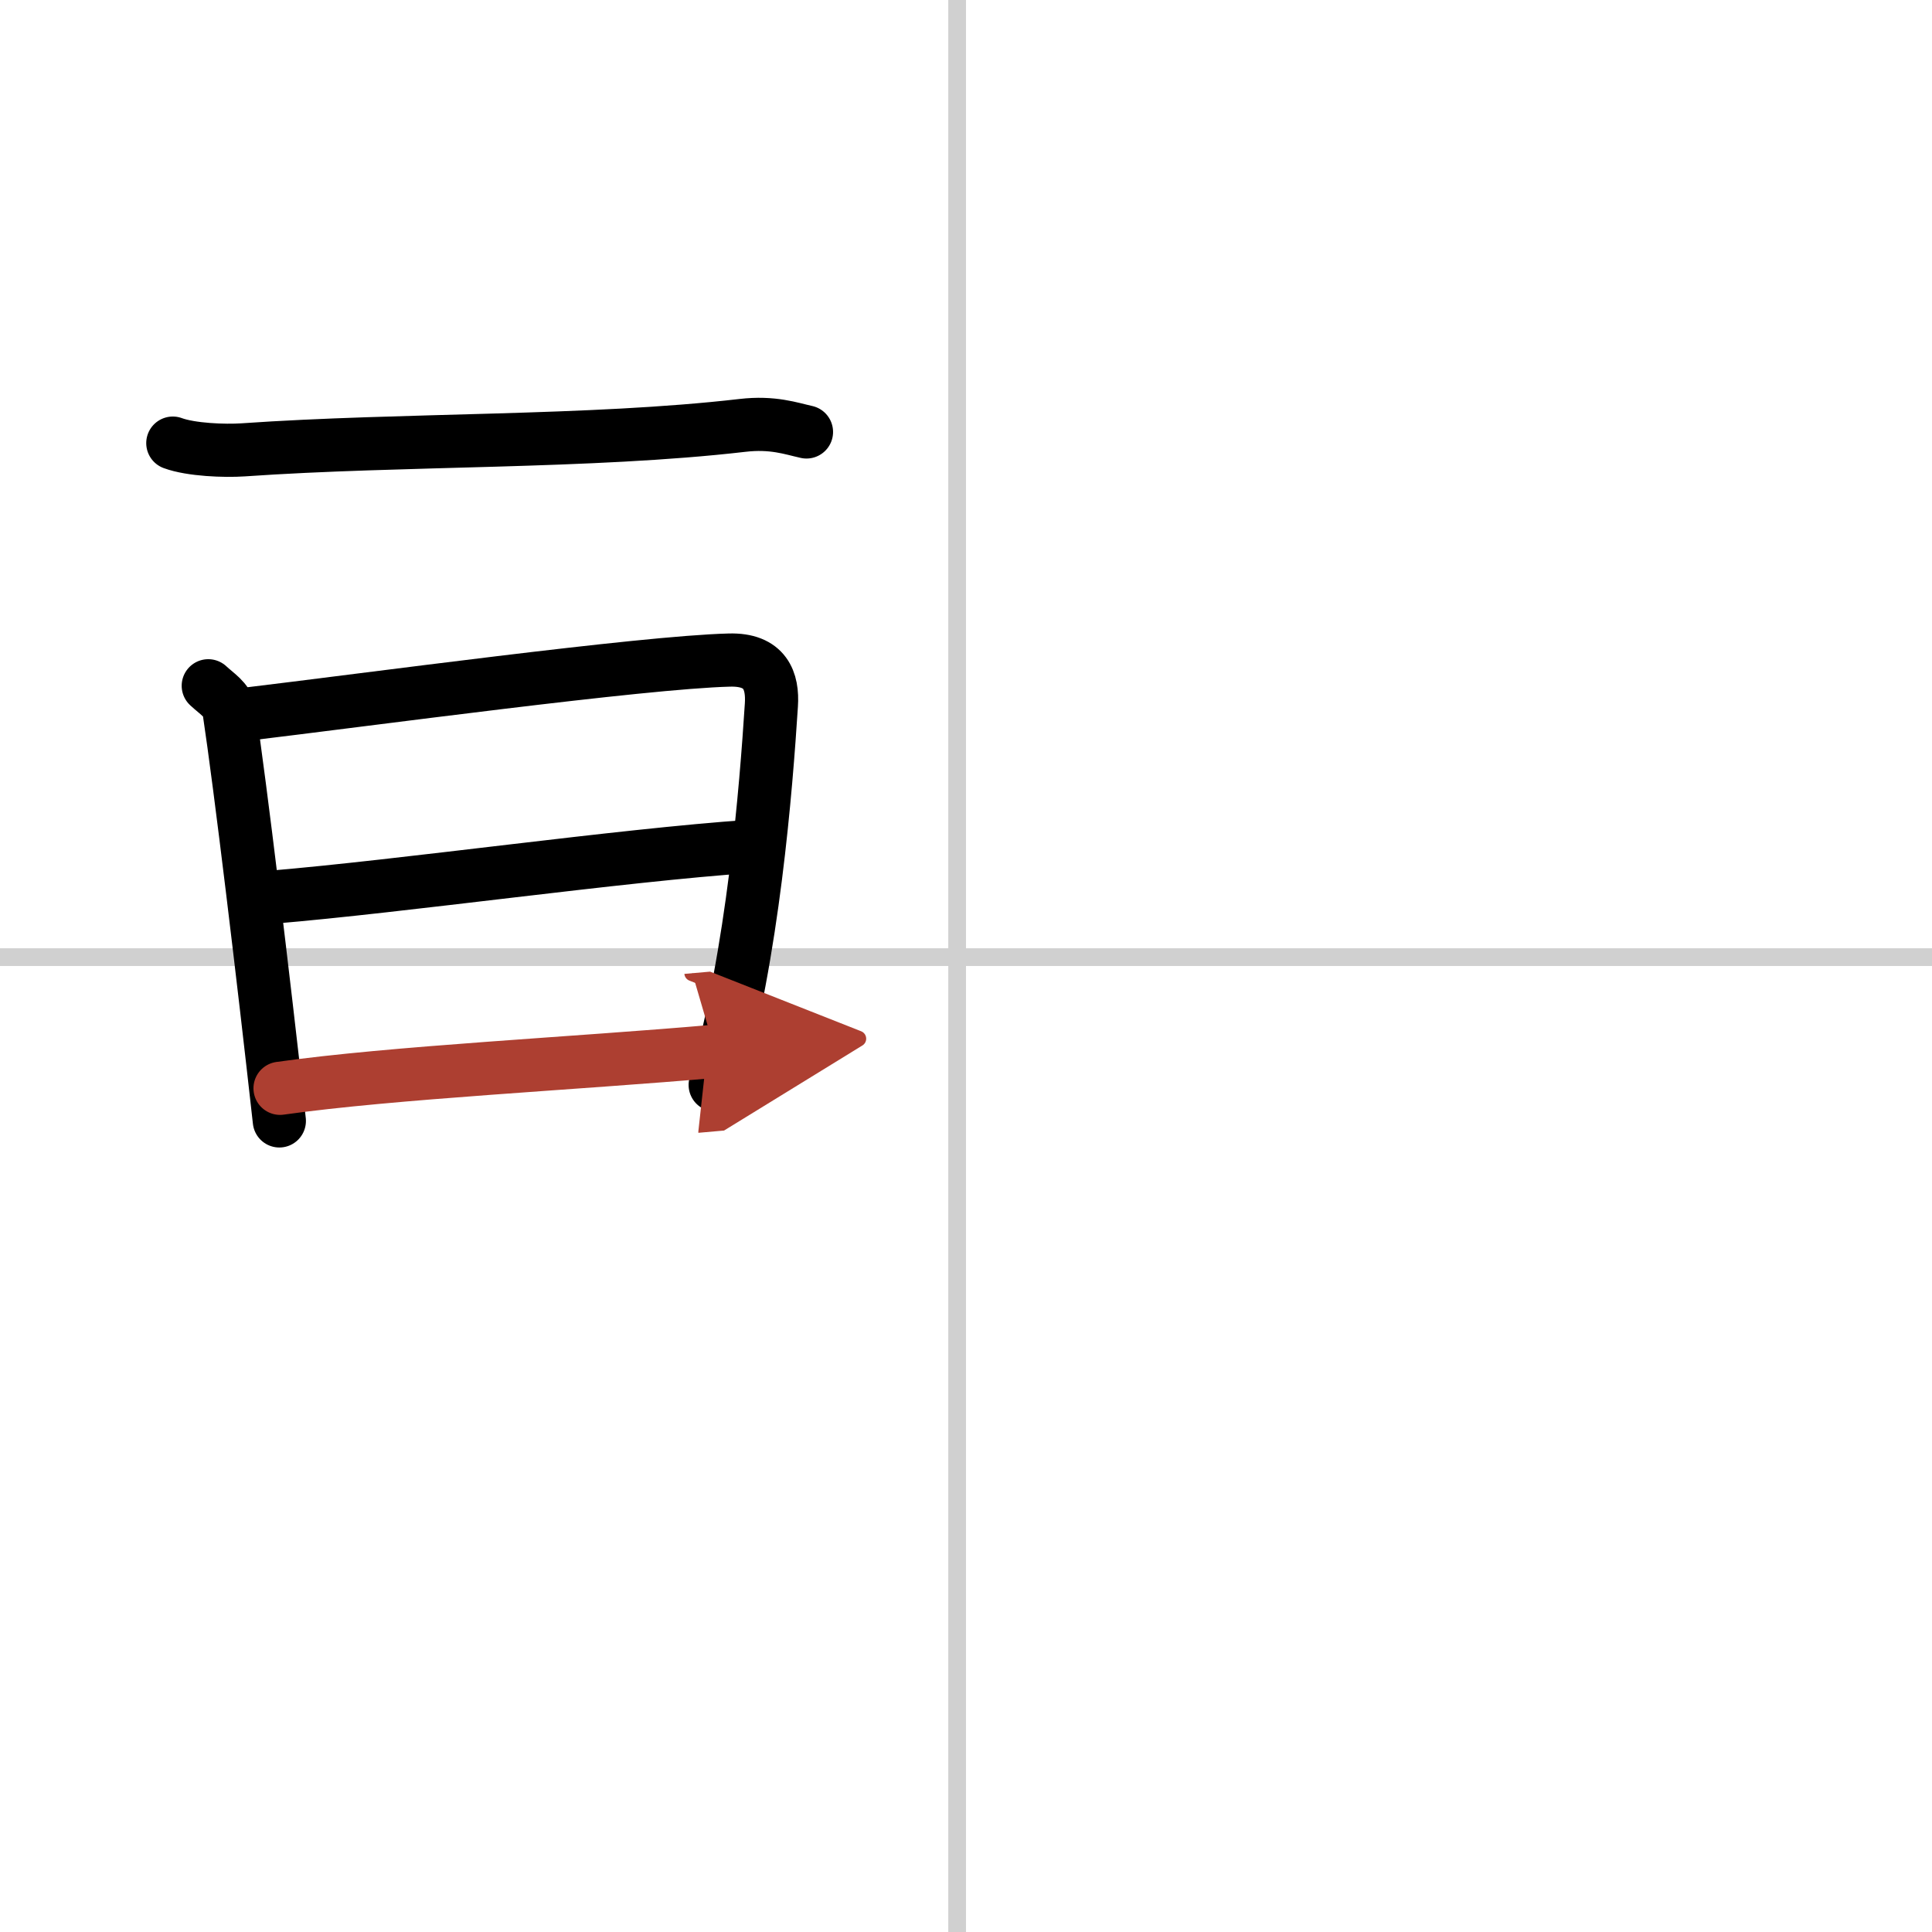<svg width="400" height="400" viewBox="0 0 109 109" xmlns="http://www.w3.org/2000/svg"><defs><marker id="a" markerWidth="4" orient="auto" refX="1" refY="5" viewBox="0 0 10 10"><polyline points="0 0 10 5 0 10 1 5" fill="#ad3f31" stroke="#ad3f31"/></marker></defs><g fill="none" stroke="#000" stroke-linecap="round" stroke-linejoin="round" stroke-width="3"><rect width="100%" height="100%" fill="#fff" stroke="#fff"/><line x1="54" x2="54" y2="109" stroke="#d0d0d0" stroke-width="1"/><line x2="109" y1="54" y2="54" stroke="#d0d0d0" stroke-width="1"/><path d="M9.75,25c1.03,0.38,2.93,0.45,3.96,0.38C22.75,24.75,33.25,25,41.89,24c1.71-0.2,2.75,0.18,3.61,0.37"/><path d="m11.75 38.69c0.48 0.45 1.08 0.8 1.17 1.39 0.65 4.32 1.93 14.98 2.84 23.16"/><path d="m13.59 40.33c7.26-0.87 22.6-2.96 27.55-3.09 2.05-0.06 2.47 1.18 2.38 2.54-0.3 4.66-1.02 13.97-3.17 21.43"/><path d="M15.3,50.62C22.75,50,35,48.25,42.33,47.75"/><path d="m15.8 61.4c6.36-0.9 16.7-1.4 24.55-2.09" marker-end="url(#a)" stroke="#ad3f31"/></g></svg>
